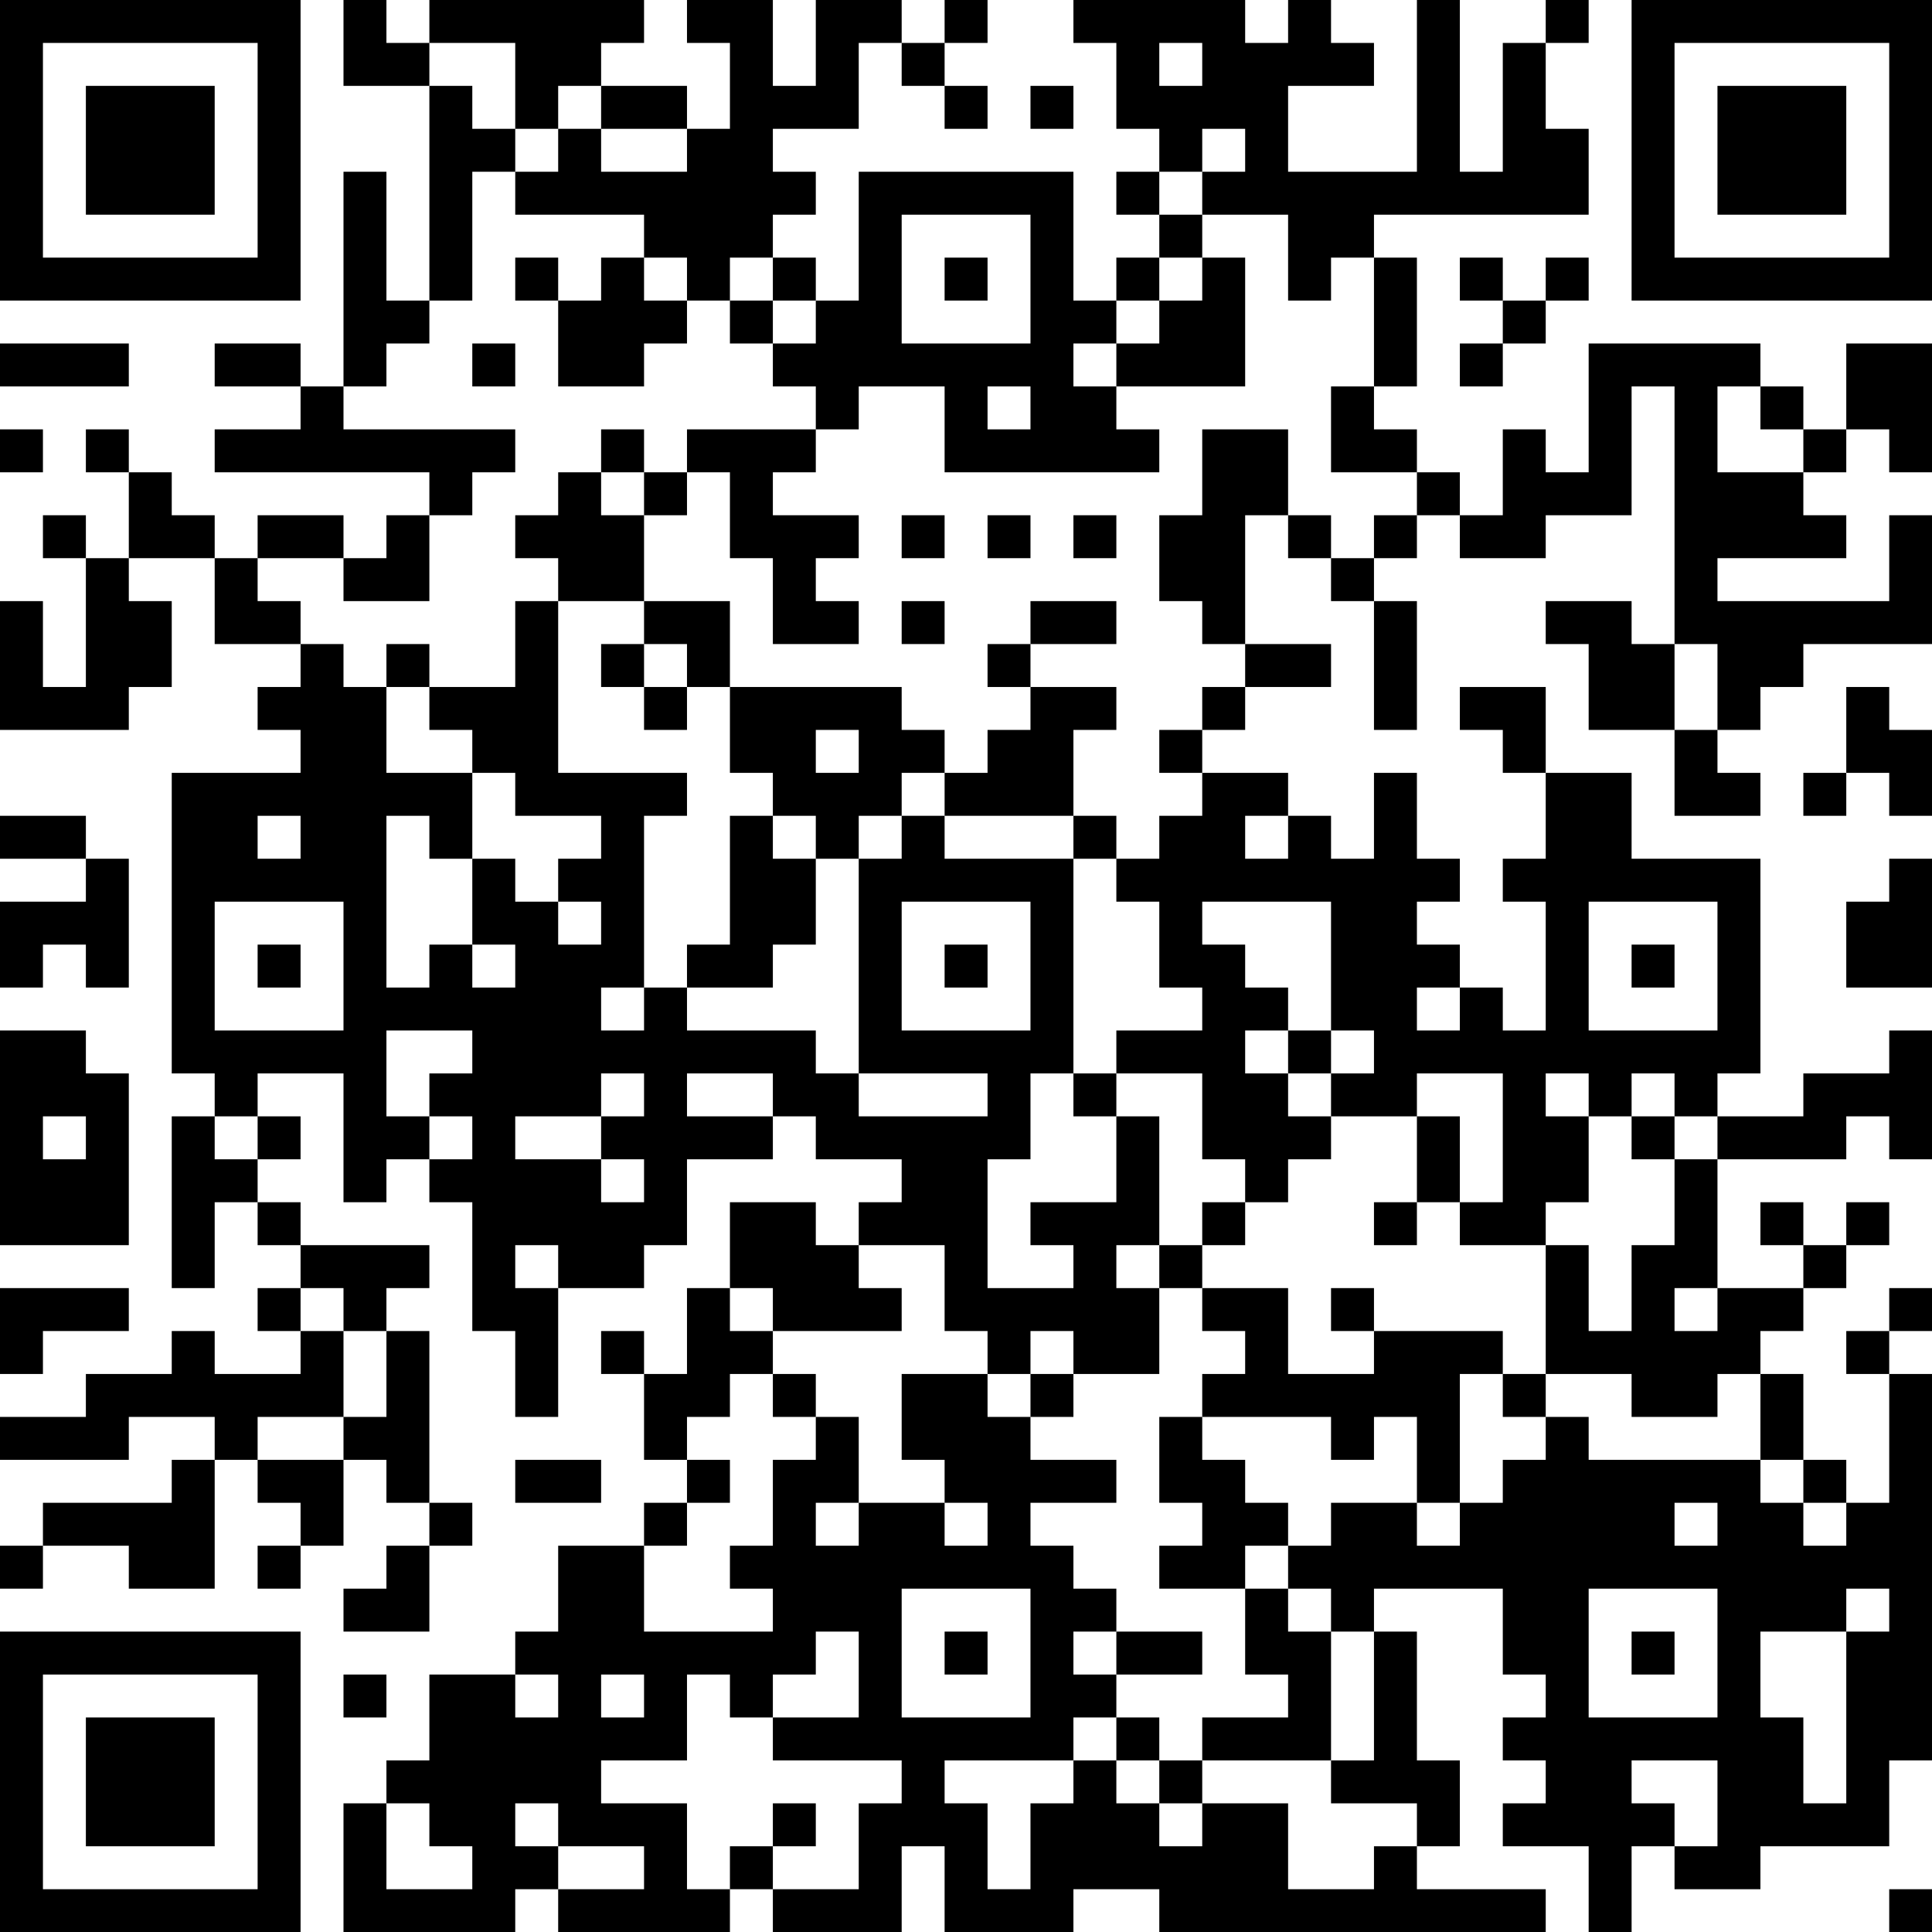 <?xml version="1.0" encoding="UTF-8"?>
<svg xmlns="http://www.w3.org/2000/svg" version="1.1" width="250" height="250" viewBox="0 0 250 250"><rect x="0" y="0" width="250" height="250" fill="#ffffff"/><g transform="scale(5.556)"><g transform="translate(0,0)"><path fill-rule="evenodd" d="M8 0L8 2L10 2L10 7L9 7L9 4L8 4L8 9L7 9L7 8L5 8L5 9L7 9L7 10L5 10L5 11L10 11L10 12L9 12L9 13L8 13L8 12L6 12L6 13L5 13L5 12L4 12L4 11L3 11L3 10L2 10L2 11L3 11L3 13L2 13L2 12L1 12L1 13L2 13L2 16L1 16L1 14L0 14L0 17L3 17L3 16L4 16L4 14L3 14L3 13L5 13L5 15L7 15L7 16L6 16L6 17L7 17L7 18L4 18L4 25L5 25L5 26L4 26L4 30L5 30L5 28L6 28L6 29L7 29L7 30L6 30L6 31L7 31L7 32L5 32L5 31L4 31L4 32L2 32L2 33L0 33L0 34L3 34L3 33L5 33L5 34L4 34L4 35L1 35L1 36L0 36L0 37L1 37L1 36L3 36L3 37L5 37L5 34L6 34L6 35L7 35L7 36L6 36L6 37L7 37L7 36L8 36L8 34L9 34L9 35L10 35L10 36L9 36L9 37L8 37L8 38L10 38L10 36L11 36L11 35L10 35L10 31L9 31L9 30L10 30L10 29L7 29L7 28L6 28L6 27L7 27L7 26L6 26L6 25L8 25L8 28L9 28L9 27L10 27L10 28L11 28L11 31L12 31L12 33L13 33L13 30L15 30L15 29L16 29L16 27L18 27L18 26L19 26L19 27L21 27L21 28L20 28L20 29L19 29L19 28L17 28L17 30L16 30L16 32L15 32L15 31L14 31L14 32L15 32L15 34L16 34L16 35L15 35L15 36L13 36L13 38L12 38L12 39L10 39L10 41L9 41L9 42L8 42L8 45L12 45L12 44L13 44L13 45L17 45L17 44L18 44L18 45L21 45L21 43L22 43L22 45L25 45L25 44L27 44L27 45L36 45L36 44L33 44L33 43L34 43L34 41L33 41L33 38L32 38L32 37L35 37L35 39L36 39L36 40L35 40L35 41L36 41L36 42L35 42L35 43L37 43L37 45L38 45L38 43L39 43L39 44L41 44L41 43L44 43L44 41L45 41L45 32L44 32L44 31L45 31L45 30L44 30L44 31L43 31L43 32L44 32L44 35L43 35L43 34L42 34L42 32L41 32L41 31L42 31L42 30L43 30L43 29L44 29L44 28L43 28L43 29L42 29L42 28L41 28L41 29L42 29L42 30L40 30L40 27L43 27L43 26L44 26L44 27L45 27L45 24L44 24L44 25L42 25L42 26L40 26L40 25L41 25L41 20L38 20L38 18L36 18L36 16L34 16L34 17L35 17L35 18L36 18L36 20L35 20L35 21L36 21L36 24L35 24L35 23L34 23L34 22L33 22L33 21L34 21L34 20L33 20L33 18L32 18L32 20L31 20L31 19L30 19L30 18L28 18L28 17L29 17L29 16L31 16L31 15L29 15L29 12L30 12L30 13L31 13L31 14L32 14L32 17L33 17L33 14L32 14L32 13L33 13L33 12L34 12L34 13L36 13L36 12L38 12L38 9L39 9L39 15L38 15L38 14L36 14L36 15L37 15L37 17L39 17L39 19L41 19L41 18L40 18L40 17L41 17L41 16L42 16L42 15L45 15L45 12L44 12L44 14L40 14L40 13L43 13L43 12L42 12L42 11L43 11L43 10L44 10L44 11L45 11L45 8L43 8L43 10L42 10L42 9L41 9L41 8L37 8L37 11L36 11L36 10L35 10L35 12L34 12L34 11L33 11L33 10L32 10L32 9L33 9L33 6L32 6L32 5L37 5L37 3L36 3L36 1L37 1L37 0L36 0L36 1L35 1L35 4L34 4L34 0L33 0L33 4L30 4L30 2L32 2L32 1L31 1L31 0L30 0L30 1L29 1L29 0L25 0L25 1L26 1L26 3L27 3L27 4L26 4L26 5L27 5L27 6L26 6L26 7L25 7L25 4L20 4L20 7L19 7L19 6L18 6L18 5L19 5L19 4L18 4L18 3L20 3L20 1L21 1L21 2L22 2L22 3L23 3L23 2L22 2L22 1L23 1L23 0L22 0L22 1L21 1L21 0L19 0L19 2L18 2L18 0L16 0L16 1L17 1L17 3L16 3L16 2L14 2L14 1L15 1L15 0L10 0L10 1L9 1L9 0ZM10 1L10 2L11 2L11 3L12 3L12 4L11 4L11 7L10 7L10 8L9 8L9 9L8 9L8 10L12 10L12 11L11 11L11 12L10 12L10 14L8 14L8 13L6 13L6 14L7 14L7 15L8 15L8 16L9 16L9 18L11 18L11 20L10 20L10 19L9 19L9 23L10 23L10 22L11 22L11 23L12 23L12 22L11 22L11 20L12 20L12 21L13 21L13 22L14 22L14 21L13 21L13 20L14 20L14 19L12 19L12 18L11 18L11 17L10 17L10 16L12 16L12 14L13 14L13 18L16 18L16 19L15 19L15 23L14 23L14 24L15 24L15 23L16 23L16 24L19 24L19 25L20 25L20 26L23 26L23 25L20 25L20 20L21 20L21 19L22 19L22 20L25 20L25 25L24 25L24 27L23 27L23 30L25 30L25 29L24 29L24 28L26 28L26 26L27 26L27 29L26 29L26 30L27 30L27 32L25 32L25 31L24 31L24 32L23 32L23 31L22 31L22 29L20 29L20 30L21 30L21 31L18 31L18 30L17 30L17 31L18 31L18 32L17 32L17 33L16 33L16 34L17 34L17 35L16 35L16 36L15 36L15 38L18 38L18 37L17 37L17 36L18 36L18 34L19 34L19 33L20 33L20 35L19 35L19 36L20 36L20 35L22 35L22 36L23 36L23 35L22 35L22 34L21 34L21 32L23 32L23 33L24 33L24 34L26 34L26 35L24 35L24 36L25 36L25 37L26 37L26 38L25 38L25 39L26 39L26 40L25 40L25 41L22 41L22 42L23 42L23 44L24 44L24 42L25 42L25 41L26 41L26 42L27 42L27 43L28 43L28 42L30 42L30 44L32 44L32 43L33 43L33 42L31 42L31 41L32 41L32 38L31 38L31 37L30 37L30 36L31 36L31 35L33 35L33 36L34 36L34 35L35 35L35 34L36 34L36 33L37 33L37 34L41 34L41 35L42 35L42 36L43 36L43 35L42 35L42 34L41 34L41 32L40 32L40 33L38 33L38 32L36 32L36 29L37 29L37 31L38 31L38 29L39 29L39 27L40 27L40 26L39 26L39 25L38 25L38 26L37 26L37 25L36 25L36 26L37 26L37 28L36 28L36 29L34 29L34 28L35 28L35 25L33 25L33 26L31 26L31 25L32 25L32 24L31 24L31 21L28 21L28 22L29 22L29 23L30 23L30 24L29 24L29 25L30 25L30 26L31 26L31 27L30 27L30 28L29 28L29 27L28 27L28 25L26 25L26 24L28 24L28 23L27 23L27 21L26 21L26 20L27 20L27 19L28 19L28 18L27 18L27 17L28 17L28 16L29 16L29 15L28 15L28 14L27 14L27 12L28 12L28 10L30 10L30 12L31 12L31 13L32 13L32 12L33 12L33 11L31 11L31 9L32 9L32 6L31 6L31 7L30 7L30 5L28 5L28 4L29 4L29 3L28 3L28 4L27 4L27 5L28 5L28 6L27 6L27 7L26 7L26 8L25 8L25 9L26 9L26 10L27 10L27 11L22 11L22 9L20 9L20 10L19 10L19 9L18 9L18 8L19 8L19 7L18 7L18 6L17 6L17 7L16 7L16 6L15 6L15 5L12 5L12 4L13 4L13 3L14 3L14 4L16 4L16 3L14 3L14 2L13 2L13 3L12 3L12 1ZM27 1L27 2L28 2L28 1ZM24 2L24 3L25 3L25 2ZM21 5L21 8L24 8L24 5ZM12 6L12 7L13 7L13 9L15 9L15 8L16 8L16 7L15 7L15 6L14 6L14 7L13 7L13 6ZM22 6L22 7L23 7L23 6ZM28 6L28 7L27 7L27 8L26 8L26 9L29 9L29 6ZM34 6L34 7L35 7L35 8L34 8L34 9L35 9L35 8L36 8L36 7L37 7L37 6L36 6L36 7L35 7L35 6ZM17 7L17 8L18 8L18 7ZM0 8L0 9L3 9L3 8ZM11 8L11 9L12 9L12 8ZM23 9L23 10L24 10L24 9ZM40 9L40 11L42 11L42 10L41 10L41 9ZM0 10L0 11L1 11L1 10ZM14 10L14 11L13 11L13 12L12 12L12 13L13 13L13 14L15 14L15 15L14 15L14 16L15 16L15 17L16 17L16 16L17 16L17 18L18 18L18 19L17 19L17 22L16 22L16 23L18 23L18 22L19 22L19 20L20 20L20 19L21 19L21 18L22 18L22 19L25 19L25 20L26 20L26 19L25 19L25 17L26 17L26 16L24 16L24 15L26 15L26 14L24 14L24 15L23 15L23 16L24 16L24 17L23 17L23 18L22 18L22 17L21 17L21 16L17 16L17 14L15 14L15 12L16 12L16 11L17 11L17 13L18 13L18 15L20 15L20 14L19 14L19 13L20 13L20 12L18 12L18 11L19 11L19 10L16 10L16 11L15 11L15 10ZM14 11L14 12L15 12L15 11ZM21 12L21 13L22 13L22 12ZM23 12L23 13L24 13L24 12ZM25 12L25 13L26 13L26 12ZM21 14L21 15L22 15L22 14ZM9 15L9 16L10 16L10 15ZM15 15L15 16L16 16L16 15ZM39 15L39 17L40 17L40 15ZM43 16L43 18L42 18L42 19L43 19L43 18L44 18L44 19L45 19L45 17L44 17L44 16ZM19 17L19 18L20 18L20 17ZM0 19L0 20L2 20L2 21L0 21L0 23L1 23L1 22L2 22L2 23L3 23L3 20L2 20L2 19ZM6 19L6 20L7 20L7 19ZM18 19L18 20L19 20L19 19ZM29 19L29 20L30 20L30 19ZM44 20L44 21L43 21L43 23L45 23L45 20ZM5 21L5 24L8 24L8 21ZM21 21L21 24L24 24L24 21ZM37 21L37 24L40 24L40 21ZM6 22L6 23L7 23L7 22ZM22 22L22 23L23 23L23 22ZM38 22L38 23L39 23L39 22ZM33 23L33 24L34 24L34 23ZM0 24L0 29L3 29L3 25L2 25L2 24ZM9 24L9 26L10 26L10 27L11 27L11 26L10 26L10 25L11 25L11 24ZM30 24L30 25L31 25L31 24ZM14 25L14 26L12 26L12 27L14 27L14 28L15 28L15 27L14 27L14 26L15 26L15 25ZM16 25L16 26L18 26L18 25ZM25 25L25 26L26 26L26 25ZM1 26L1 27L2 27L2 26ZM5 26L5 27L6 27L6 26ZM33 26L33 28L32 28L32 29L33 29L33 28L34 28L34 26ZM38 26L38 27L39 27L39 26ZM28 28L28 29L27 29L27 30L28 30L28 31L29 31L29 32L28 32L28 33L27 33L27 35L28 35L28 36L27 36L27 37L29 37L29 39L30 39L30 40L28 40L28 41L27 41L27 40L26 40L26 41L27 41L27 42L28 42L28 41L31 41L31 38L30 38L30 37L29 37L29 36L30 36L30 35L29 35L29 34L28 34L28 33L31 33L31 34L32 34L32 33L33 33L33 35L34 35L34 32L35 32L35 33L36 33L36 32L35 32L35 31L32 31L32 30L31 30L31 31L32 31L32 32L30 32L30 30L28 30L28 29L29 29L29 28ZM12 29L12 30L13 30L13 29ZM0 30L0 32L1 32L1 31L3 31L3 30ZM7 30L7 31L8 31L8 33L6 33L6 34L8 34L8 33L9 33L9 31L8 31L8 30ZM39 30L39 31L40 31L40 30ZM18 32L18 33L19 33L19 32ZM24 32L24 33L25 33L25 32ZM12 34L12 35L14 35L14 34ZM39 35L39 36L40 36L40 35ZM21 37L21 40L24 40L24 37ZM37 37L37 40L40 40L40 37ZM43 37L43 38L41 38L41 40L42 40L42 42L43 42L43 38L44 38L44 37ZM19 38L19 39L18 39L18 40L17 40L17 39L16 39L16 41L14 41L14 42L16 42L16 44L17 44L17 43L18 43L18 44L20 44L20 42L21 42L21 41L18 41L18 40L20 40L20 38ZM22 38L22 39L23 39L23 38ZM26 38L26 39L28 39L28 38ZM38 38L38 39L39 39L39 38ZM8 39L8 40L9 40L9 39ZM12 39L12 40L13 40L13 39ZM14 39L14 40L15 40L15 39ZM38 41L38 42L39 42L39 43L40 43L40 41ZM9 42L9 44L11 44L11 43L10 43L10 42ZM12 42L12 43L13 43L13 44L15 44L15 43L13 43L13 42ZM18 42L18 43L19 43L19 42ZM44 44L44 45L45 45L45 44ZM0 0L0 7L7 7L7 0ZM1 1L1 6L6 6L6 1ZM2 2L2 5L5 5L5 2ZM38 0L38 7L45 7L45 0ZM39 1L39 6L44 6L44 1ZM40 2L40 5L43 5L43 2ZM0 38L0 45L7 45L7 38ZM1 39L1 44L6 44L6 39ZM2 40L2 43L5 43L5 40Z" fill="#000000"/></g></g></svg>
